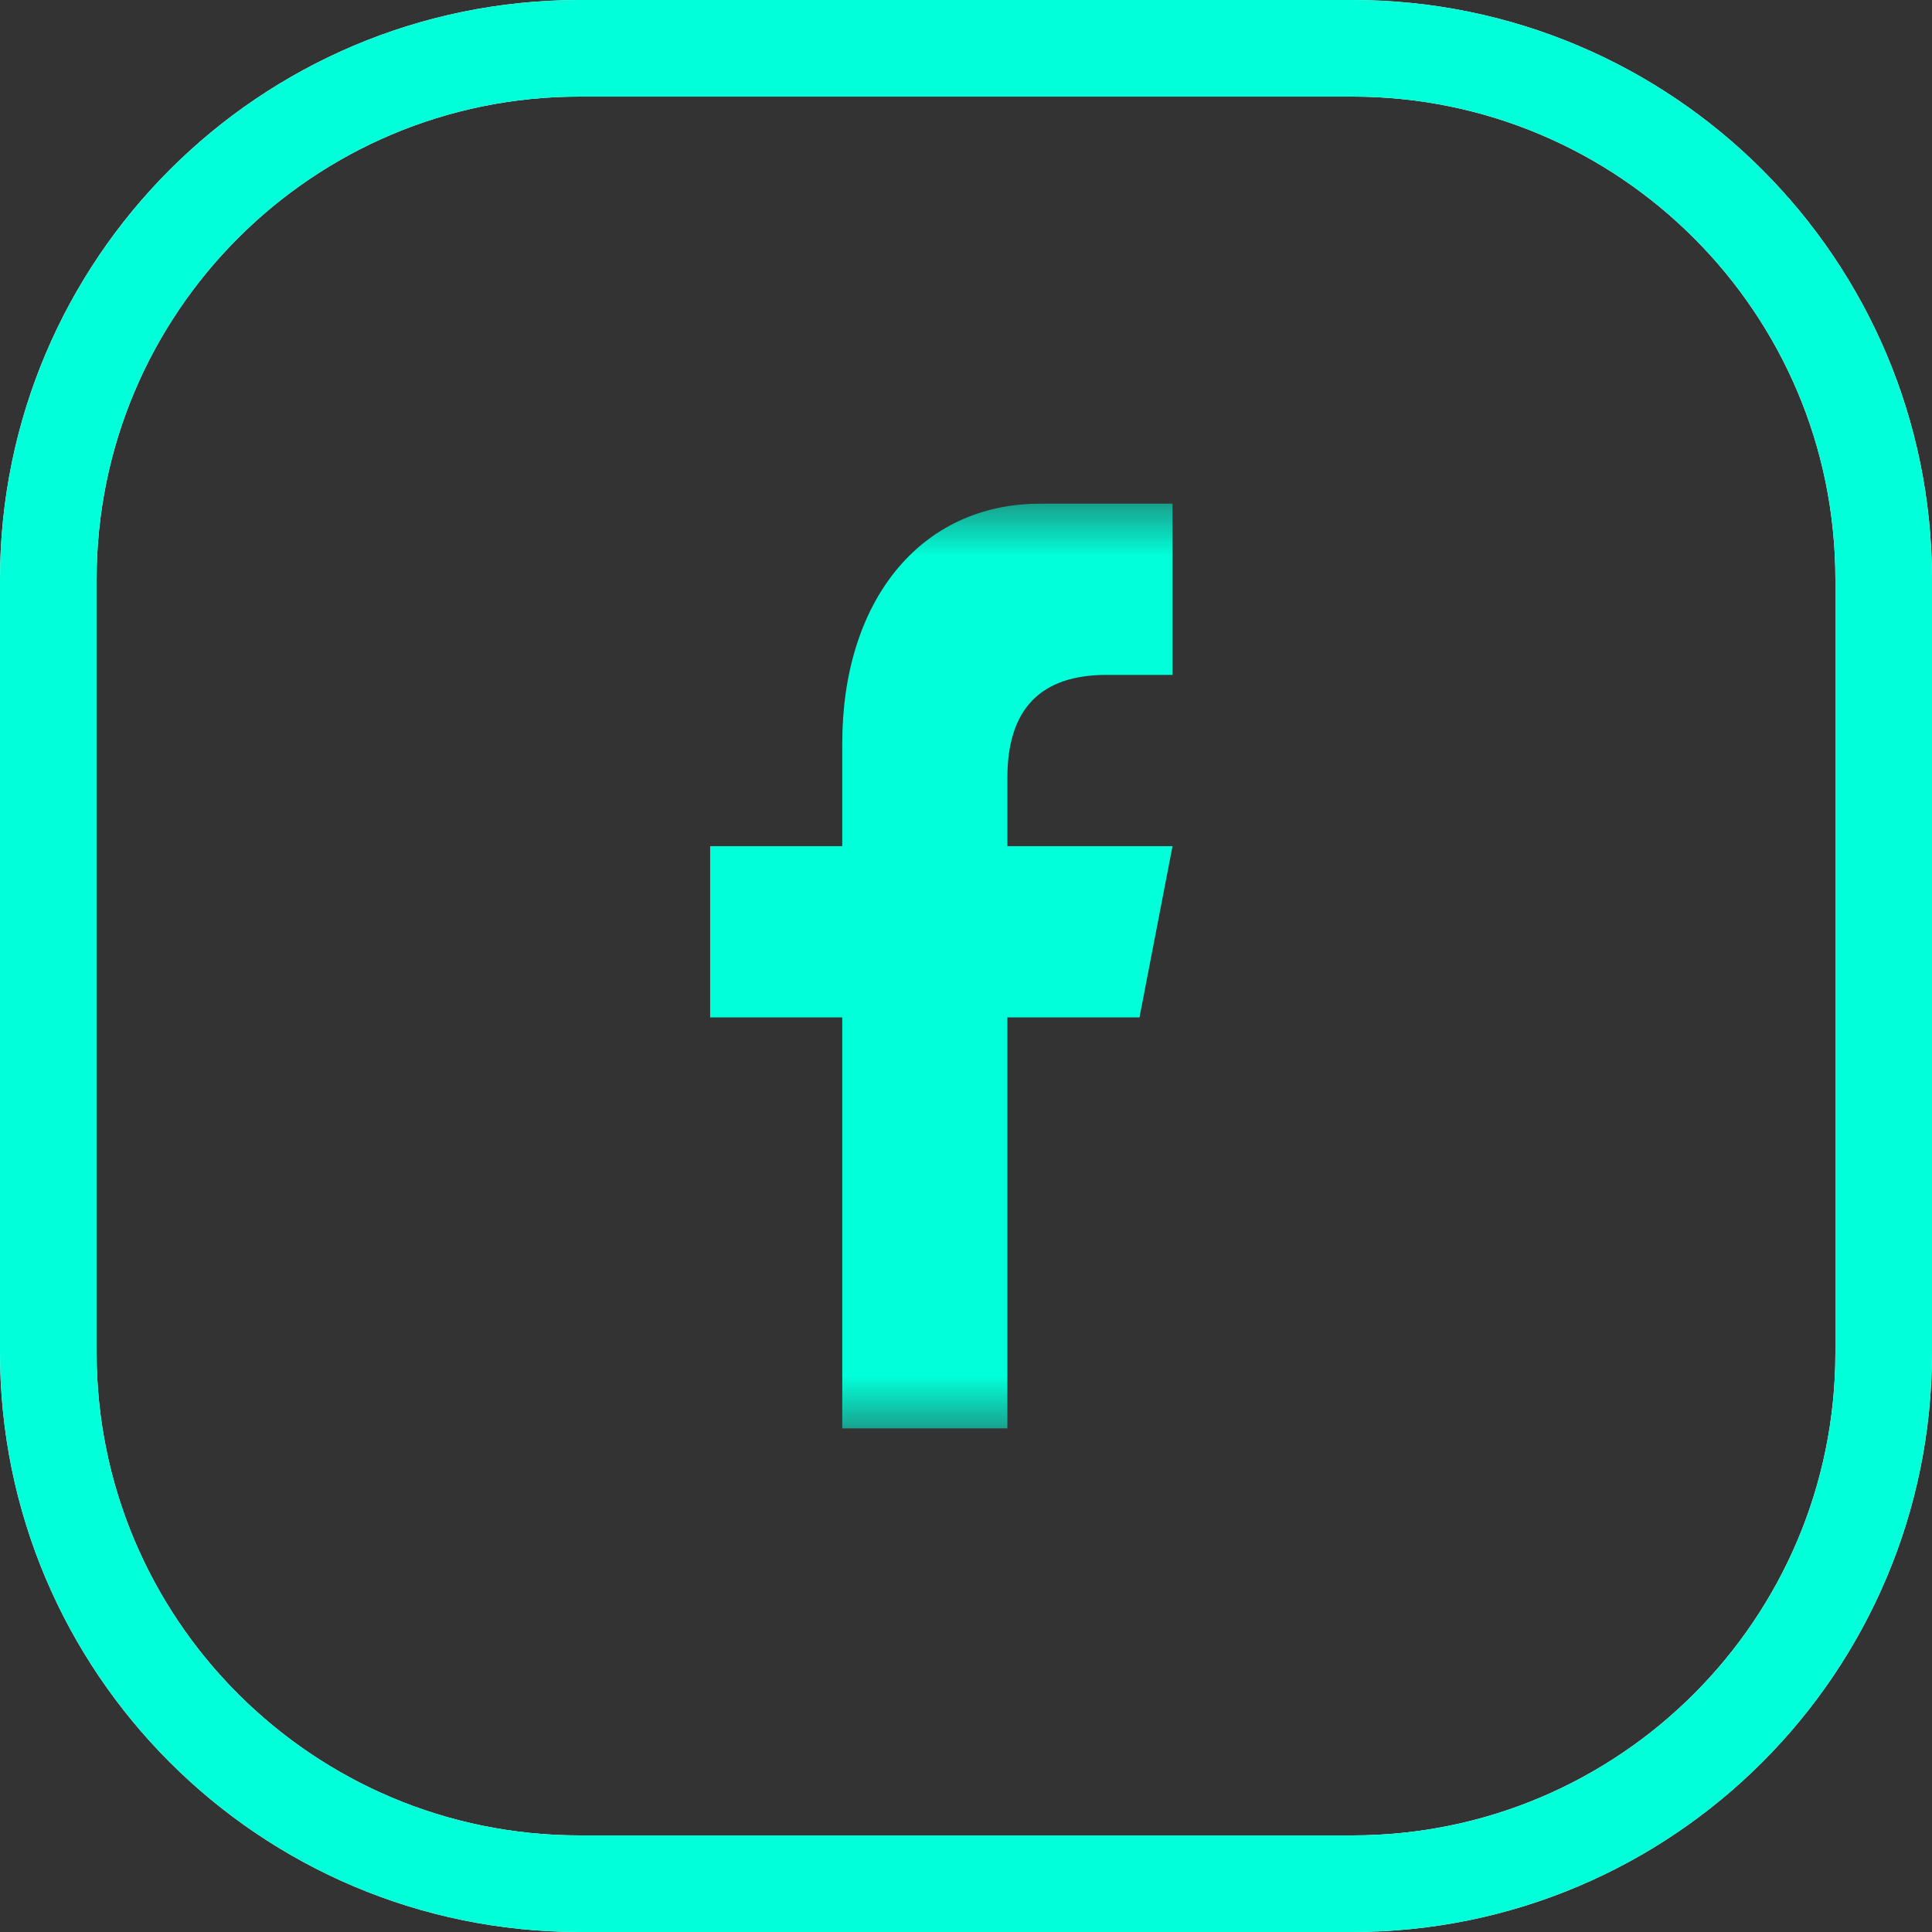 <svg width="40" height="40" viewBox="0 0 40 40" fill="none" xmlns="http://www.w3.org/2000/svg">
<rect x="0" y="0" width="40" height="40" fill="#333333" stroke="none"/>
<path d="M1 12C1 5.925 5.925 1 12 1H28C34.075 1 39 5.925 39 12V28C39 34.075 34.075 39 28 39H12C5.925 39 1 34.075 1 28V12Z" stroke="white" stroke-width="2"/>
<path d="M1 12C1 5.925 5.925 1 12 1H28C34.075 1 39 5.925 39 12V28C39 34.075 34.075 39 28 39H12C5.925 39 1 34.075 1 28V12Z" stroke="url(#paint0_linear_88_475)" stroke-width="2"/>
<mask id="mask0_88_475" style="mask-type:luminance" maskUnits="userSpaceOnUse" x="9" y="10" width="21" height="20">
<path d="M29.062 10.428H9.916V29.573H29.062V10.428Z" fill="white"/>
</mask>
<g mask="url(#mask0_88_475)">
<path d="M20.857 29.573V21.064H23.592L24.276 17.519H20.857V16.101C20.857 14.682 21.542 13.973 22.908 13.973H24.276V10.428C23.592 10.428 22.744 10.428 21.541 10.428C19.028 10.428 17.438 12.471 17.438 15.391V17.519H14.703V21.064H17.438V29.573H20.857Z" fill="url(#paint1_linear_88_475)"/>
</g>
<defs>
<linearGradient id="paint0_linear_88_475" x1="0.415" y1="11.328" x2="40.439" y2="13.596" gradientUnits="userSpaceOnUse">
<stop offset="1" stop-color="#01FFD9"/>
</linearGradient>
<linearGradient id="paint1_linear_88_475" x1="14.556" y1="15.632" x2="24.663" y2="15.918" gradientUnits="userSpaceOnUse">
<stop offset="1" stop-color="#01FFD9"/>
</linearGradient>
</defs>
</svg>
